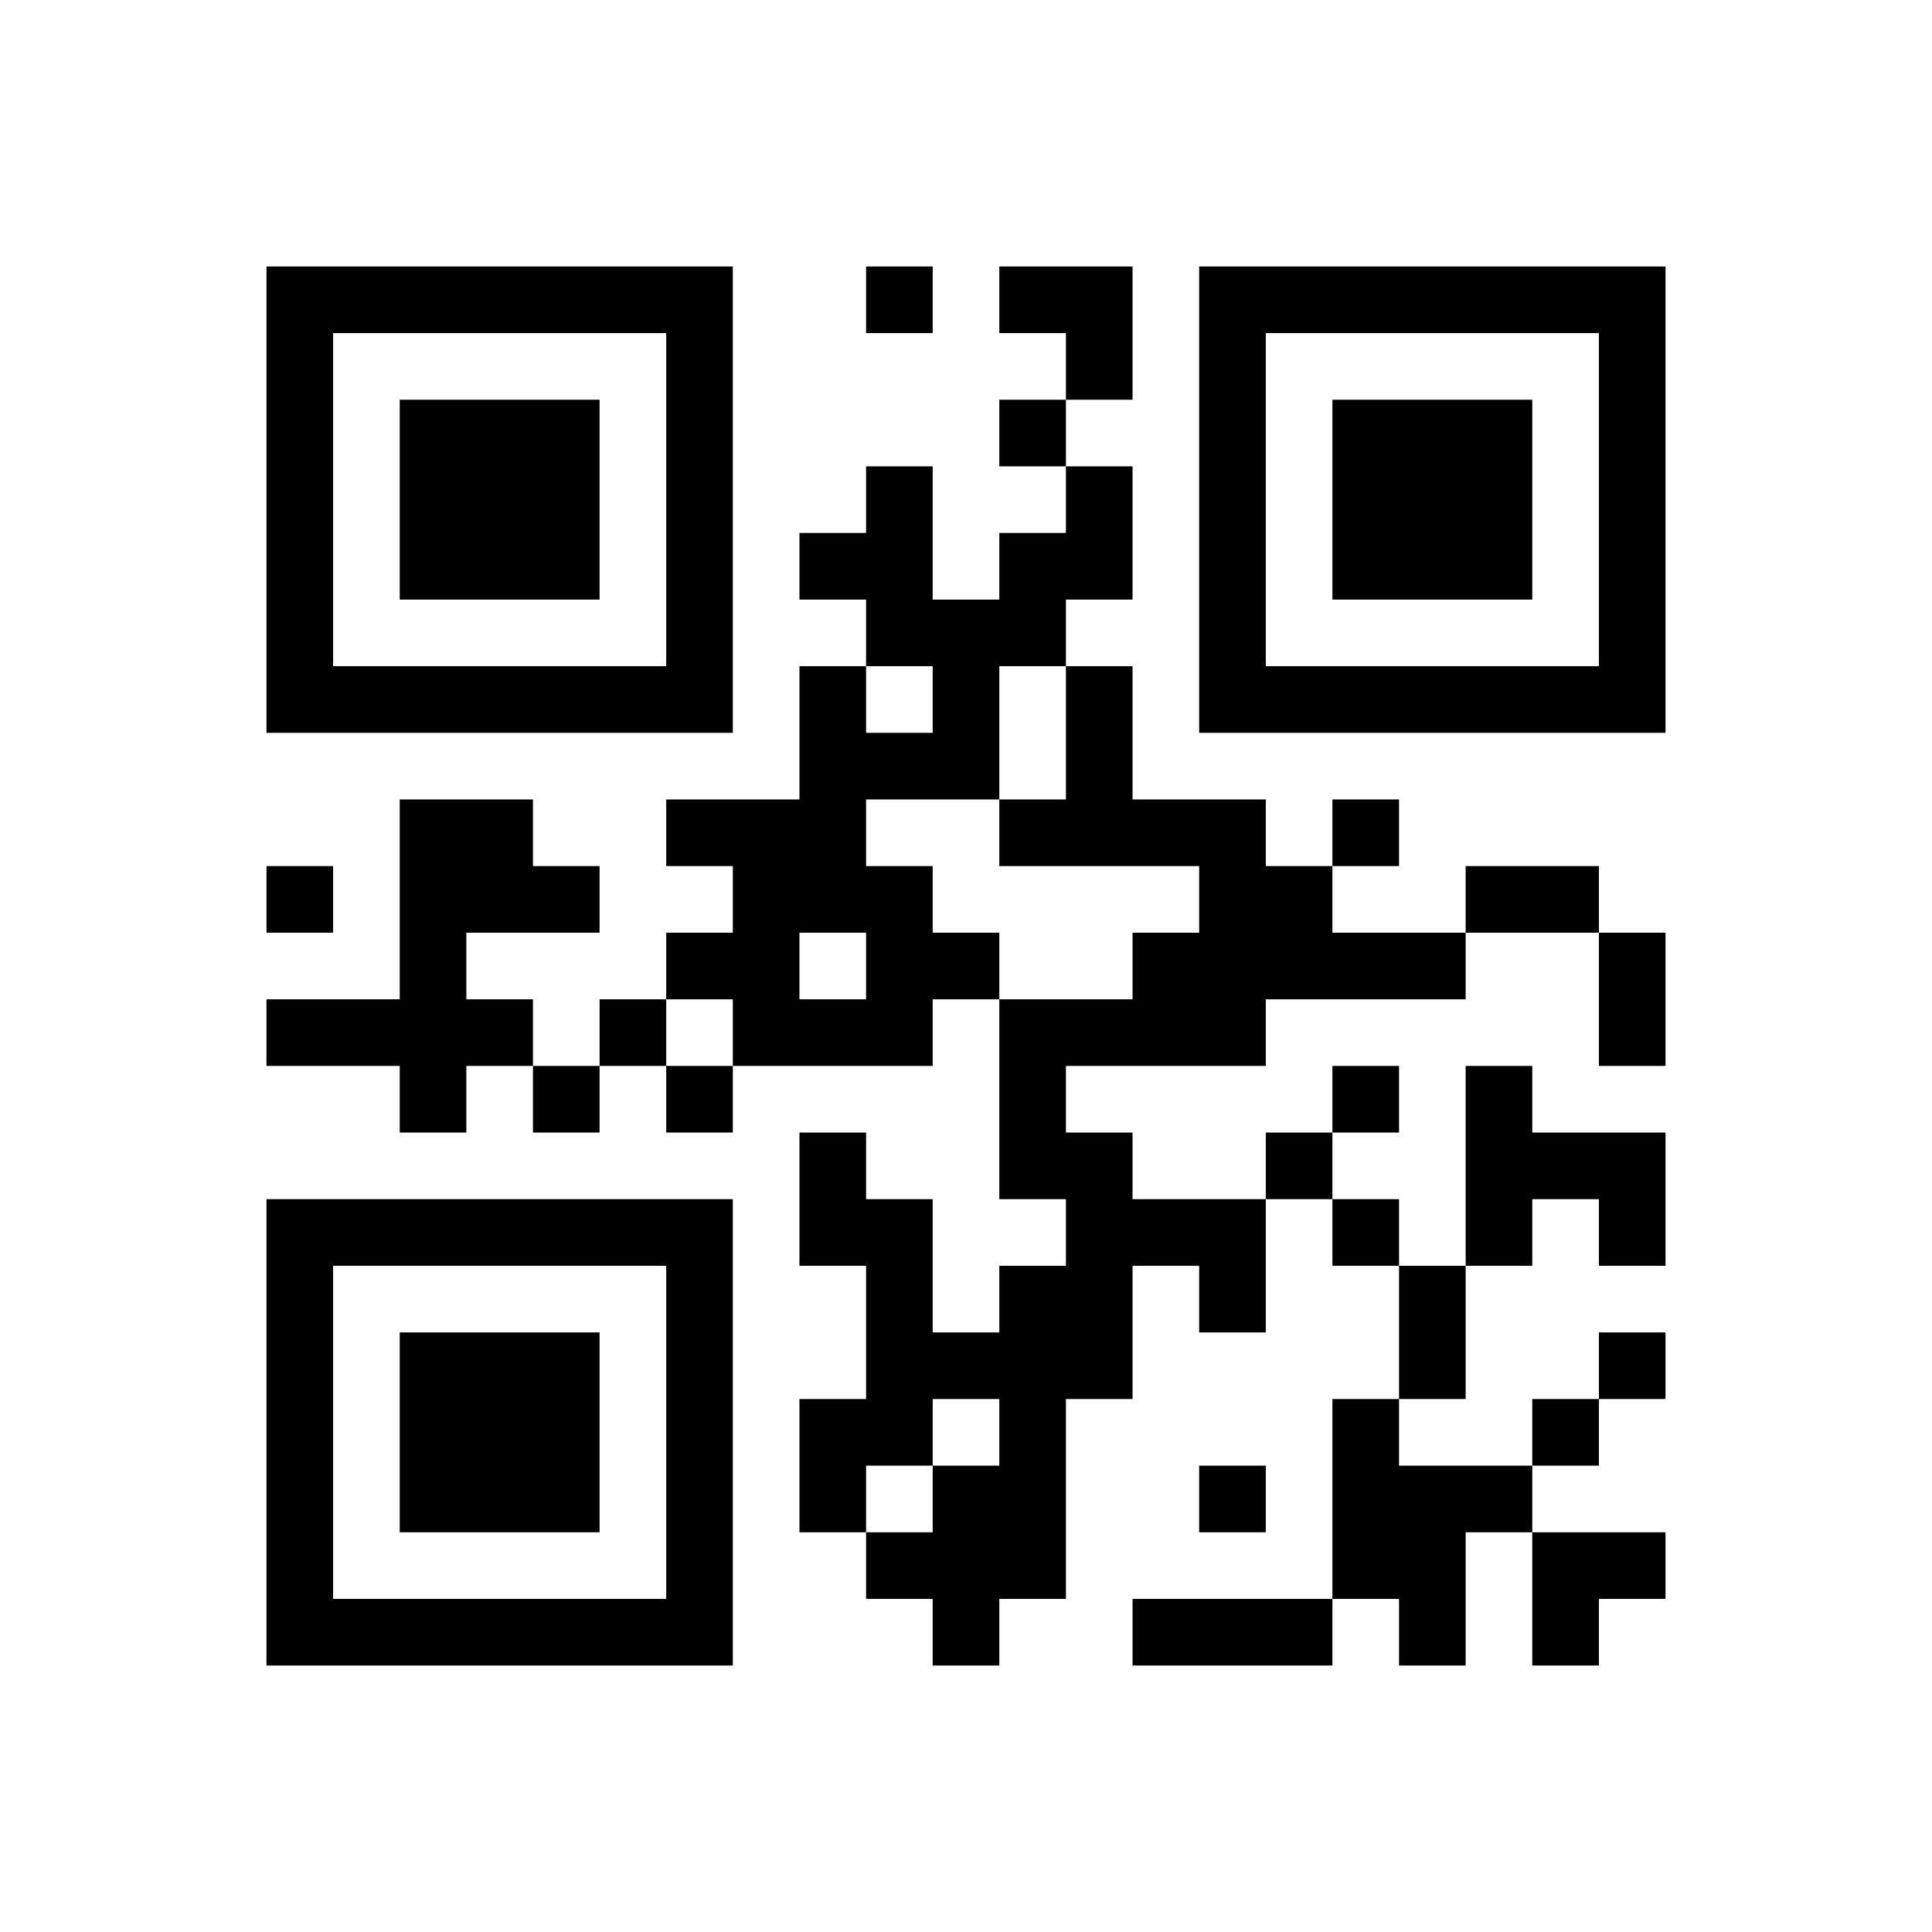 ﻿<?xml version="1.0" encoding="UTF-8"?>
<!DOCTYPE svg PUBLIC "-//W3C//DTD SVG 1.1//EN" "http://www.w3.org/Graphics/SVG/1.1/DTD/svg11.dtd">
<svg xmlns="http://www.w3.org/2000/svg" version="1.1" viewBox="0 0 29 29" stroke="none">
	<rect width="100%" height="100%" fill="#ffffff"/>
	<path d="M4,4h7v1h-7z M13,4h1v1h-1z M15,4h2v1h-2z M18,4h7v1h-7z M4,5h1v6h-1z M10,5h1v6h-1z M16,5h1v1h-1z M18,5h1v6h-1z M24,5h1v6h-1z M6,6h3v3h-3z M15,6h1v1h-1z M20,6h3v3h-3z M13,7h1v3h-1z M16,7h1v2h-1z M12,8h1v1h-1z M15,8h1v2h-1z M14,9h1v3h-1z M5,10h5v1h-5z M12,10h1v4h-1z M16,10h1v3h-1z M19,10h5v1h-5z M13,11h1v1h-1z M6,12h1v5h-1z M7,12h1v2h-1z M10,12h2v1h-2z M15,12h1v1h-1z M17,12h2v1h-2z M20,12h1v1h-1z M4,13h1v1h-1z M8,13h1v1h-1z M11,13h1v3h-1z M13,13h1v3h-1z M18,13h2v2h-2z M22,13h2v1h-2z M10,14h1v1h-1z M14,14h1v1h-1z M17,14h1v2h-1z M20,14h2v1h-2z M24,14h1v2h-1z M4,15h2v1h-2z M7,15h1v1h-1z M9,15h1v1h-1z M12,15h1v1h-1z M15,15h1v3h-1z M16,15h1v1h-1z M18,15h1v1h-1z M8,16h1v1h-1z M10,16h1v1h-1z M20,16h1v1h-1z M22,16h1v3h-1z M12,17h1v2h-1z M16,17h1v4h-1z M19,17h1v1h-1z M23,17h2v1h-2z M4,18h7v1h-7z M13,18h1v4h-1z M17,18h2v1h-2z M20,18h1v1h-1z M24,18h1v1h-1z M4,19h1v6h-1z M10,19h1v6h-1z M15,19h1v5h-1z M18,19h1v1h-1z M21,19h1v2h-1z M6,20h3v3h-3z M14,20h1v1h-1z M24,20h1v1h-1z M12,21h1v2h-1z M20,21h1v3h-1z M23,21h1v1h-1z M14,22h1v3h-1z M18,22h1v1h-1z M21,22h1v3h-1z M22,22h1v1h-1z M13,23h1v1h-1z M23,23h2v1h-2z M5,24h5v1h-5z M17,24h3v1h-3z M23,24h1v1h-1z" fill="#000000"/>
</svg>
